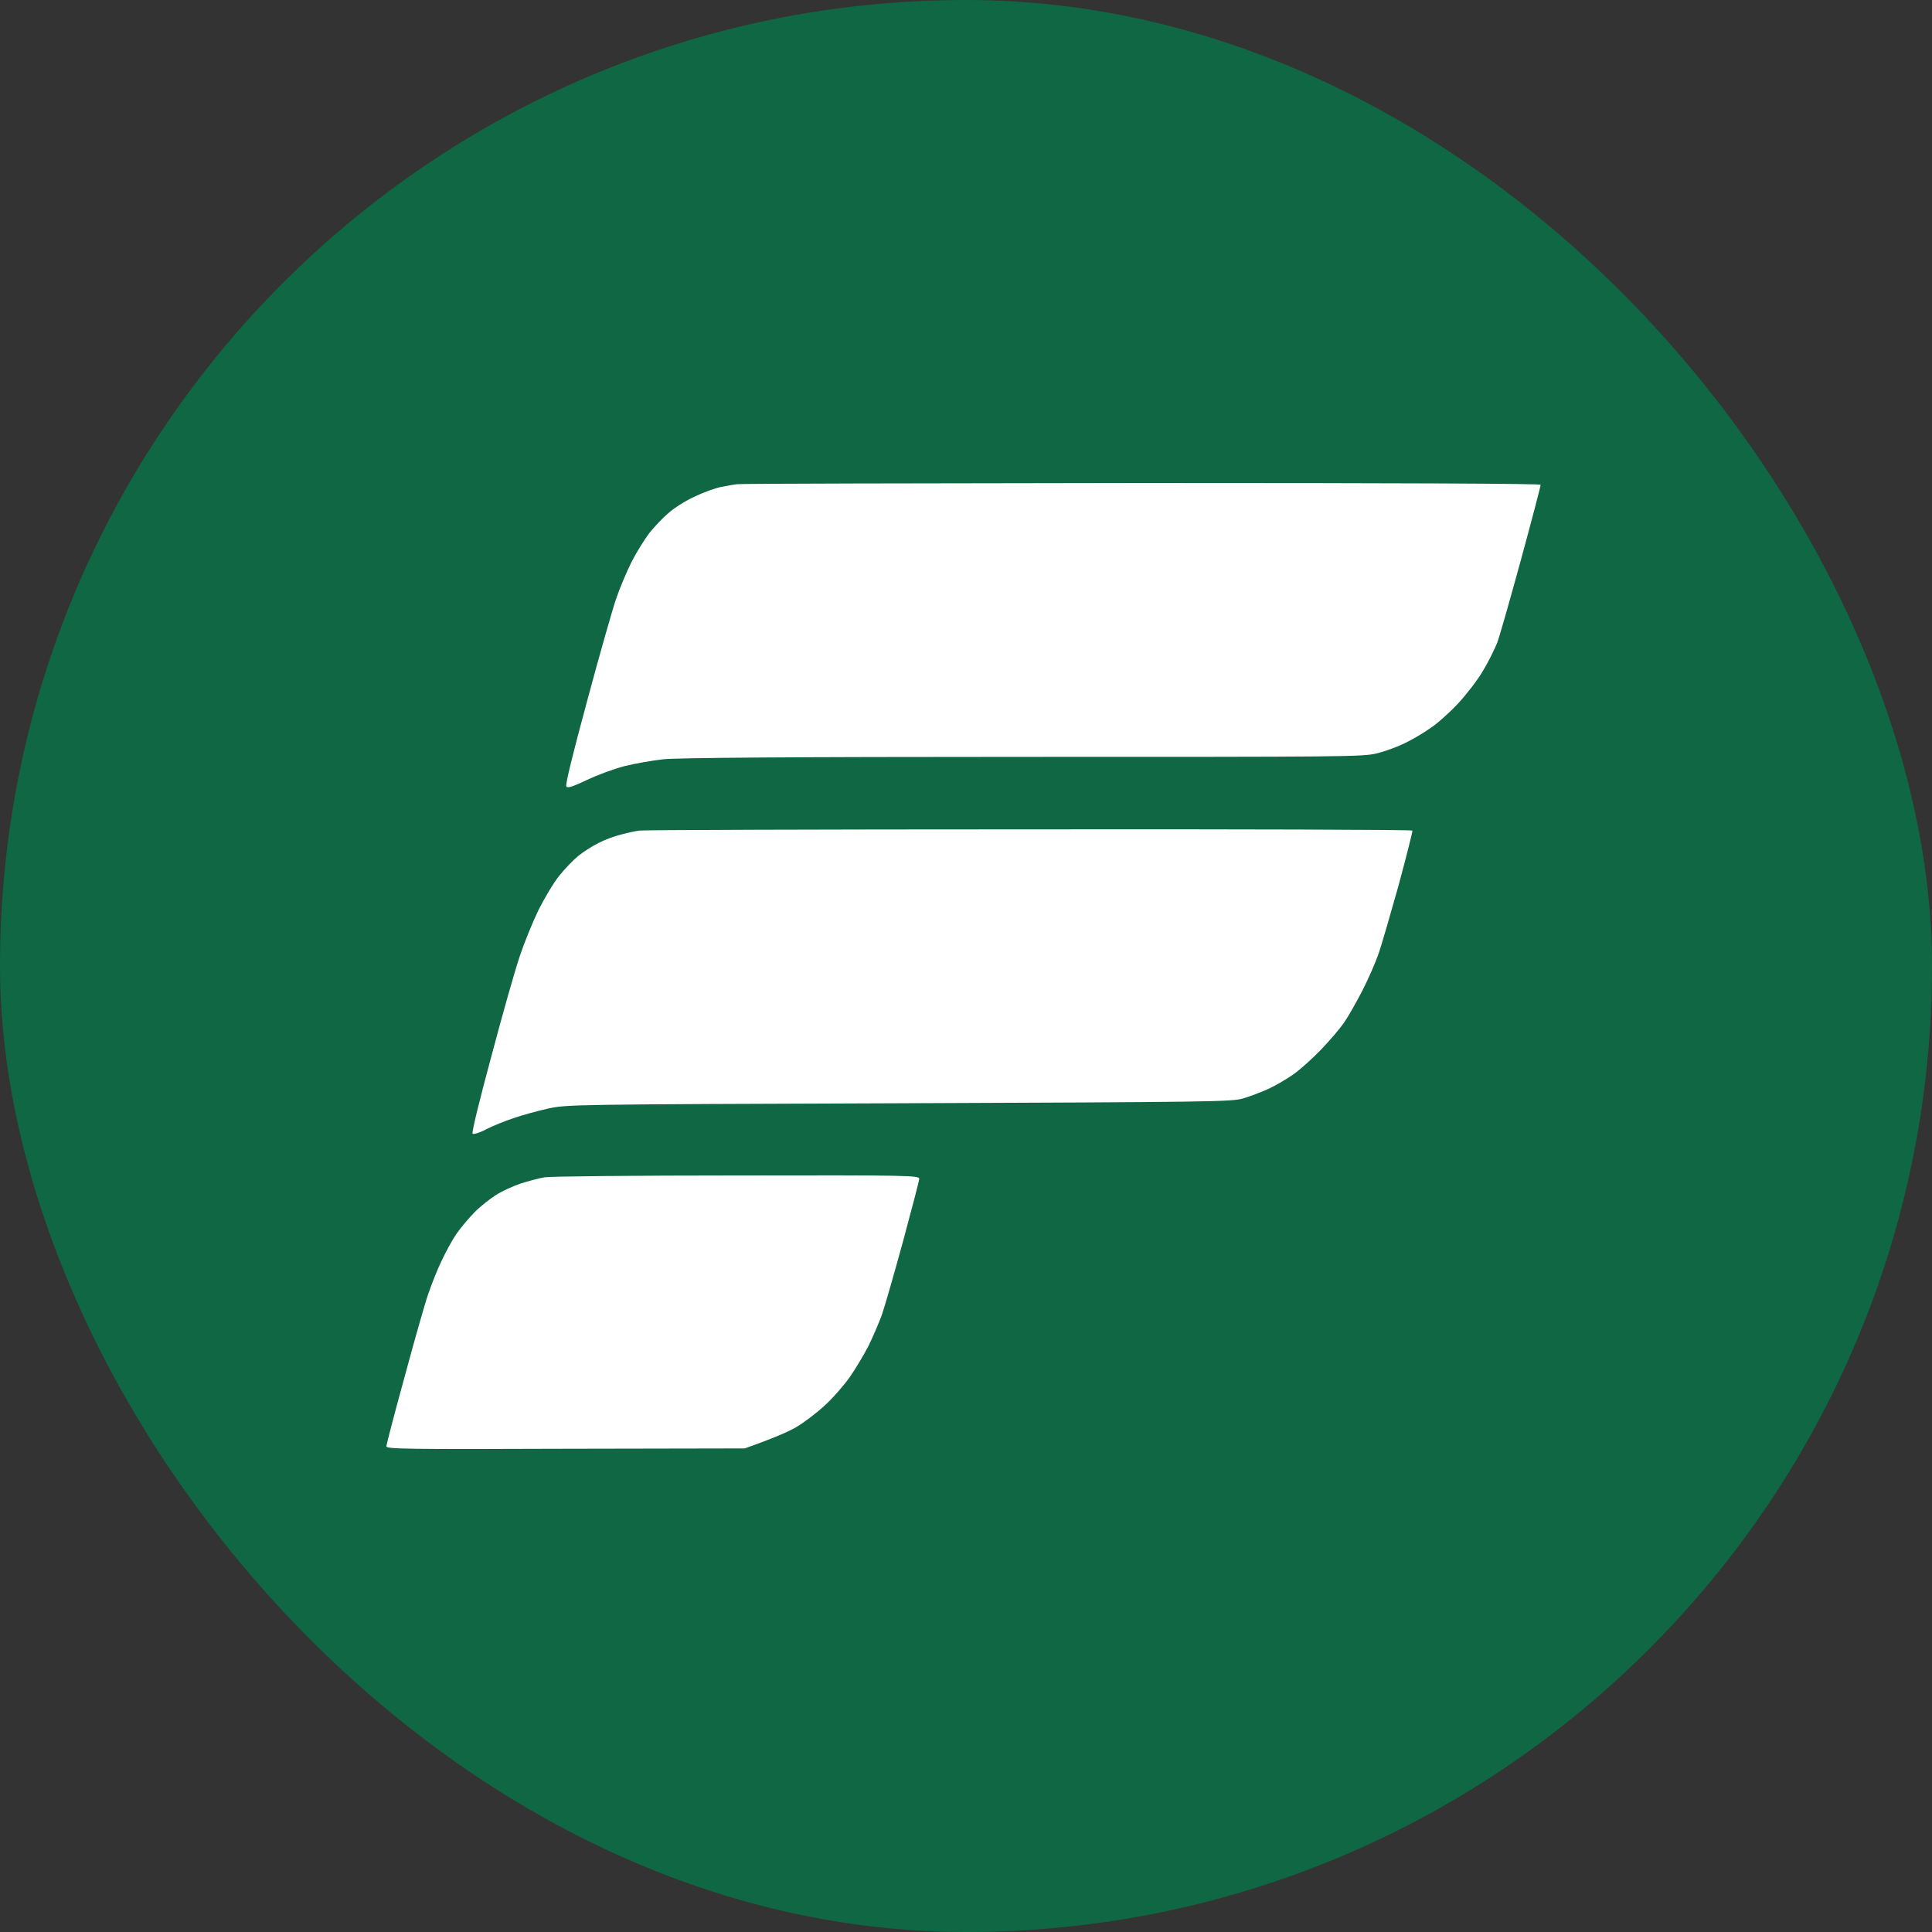 <svg width="40" height="40" viewBox="0 0 40 40" fill="none" xmlns="http://www.w3.org/2000/svg">
<rect x="0" y="0" width="40" height="40" fill="#333333" stroke="none"/>
<rect width="40" height="40" rx="20" fill="#0F6744"/>
<path fill-rule="evenodd" clip-rule="evenodd" d="M23.615 10C29.113 10 31.898 10.012 31.898 10.037C31.898 10.062 31.719 10.747 31.497 11.563C31.275 12.372 31.052 13.163 30.997 13.311C30.935 13.459 30.805 13.725 30.694 13.904C30.589 14.083 30.36 14.379 30.188 14.565C30.015 14.75 29.761 14.979 29.619 15.071C29.483 15.17 29.249 15.306 29.1 15.38C28.952 15.454 28.686 15.553 28.514 15.596C28.211 15.67 27.927 15.67 21.169 15.67C16.376 15.67 14.01 15.689 13.732 15.72C13.51 15.745 13.152 15.806 12.929 15.862C12.713 15.918 12.361 16.047 12.145 16.152C11.854 16.288 11.749 16.325 11.725 16.282C11.7 16.251 11.867 15.578 12.157 14.509C12.41 13.564 12.682 12.613 12.756 12.397C12.83 12.18 12.972 11.841 13.077 11.631C13.182 11.427 13.349 11.161 13.442 11.038C13.541 10.914 13.714 10.729 13.831 10.63C13.942 10.525 14.189 10.371 14.375 10.284C14.554 10.198 14.807 10.105 14.937 10.08C15.06 10.056 15.202 10.031 15.252 10.025C15.295 10.012 19.063 10.006 23.615 10ZM21.299 17.171C25.66 17.165 29.23 17.178 29.242 17.196C29.249 17.215 29.119 17.727 28.952 18.345C28.779 18.956 28.594 19.605 28.532 19.772C28.47 19.945 28.328 20.272 28.211 20.501C28.093 20.729 27.927 21.026 27.834 21.162C27.741 21.298 27.519 21.557 27.346 21.736C27.173 21.915 26.92 22.144 26.778 22.243C26.642 22.341 26.407 22.477 26.259 22.545C26.111 22.613 25.876 22.7 25.734 22.743C25.499 22.811 25.085 22.817 18.612 22.842C11.805 22.866 11.737 22.866 11.342 22.953C11.126 23.002 10.804 23.089 10.631 23.151C10.458 23.206 10.205 23.311 10.069 23.379C9.933 23.453 9.804 23.49 9.785 23.472C9.76 23.453 9.94 22.731 10.174 21.866C10.403 21.001 10.668 20.068 10.761 19.797C10.854 19.519 11.027 19.092 11.15 18.839C11.274 18.592 11.465 18.271 11.576 18.135C11.688 17.993 11.867 17.808 11.972 17.721C12.071 17.641 12.262 17.517 12.386 17.456C12.515 17.388 12.732 17.307 12.867 17.276C13.003 17.239 13.176 17.202 13.244 17.196C13.312 17.184 16.938 17.171 21.299 17.171ZM15.258 24.337C18.822 24.33 19.032 24.337 19.032 24.405C19.032 24.442 18.878 25.028 18.698 25.695C18.513 26.369 18.315 27.061 18.254 27.234C18.192 27.4 18.068 27.691 17.976 27.876C17.883 28.055 17.71 28.345 17.593 28.512C17.475 28.679 17.241 28.951 17.068 29.105C16.895 29.266 16.629 29.463 16.481 29.55C16.333 29.636 16.03 29.772 15.418 29.988L11.706 29.995C8.432 30.007 8 30.001 8 29.945C8 29.908 8.167 29.266 8.377 28.506C8.581 27.746 8.803 26.968 8.871 26.776C8.939 26.579 9.056 26.282 9.137 26.116C9.217 25.943 9.353 25.689 9.445 25.553C9.538 25.418 9.711 25.214 9.822 25.102C9.933 24.985 10.131 24.831 10.255 24.75C10.384 24.664 10.619 24.559 10.78 24.503C10.94 24.454 11.163 24.392 11.28 24.374C11.397 24.355 13.189 24.337 15.258 24.337Z" fill="white"/>
</svg>
